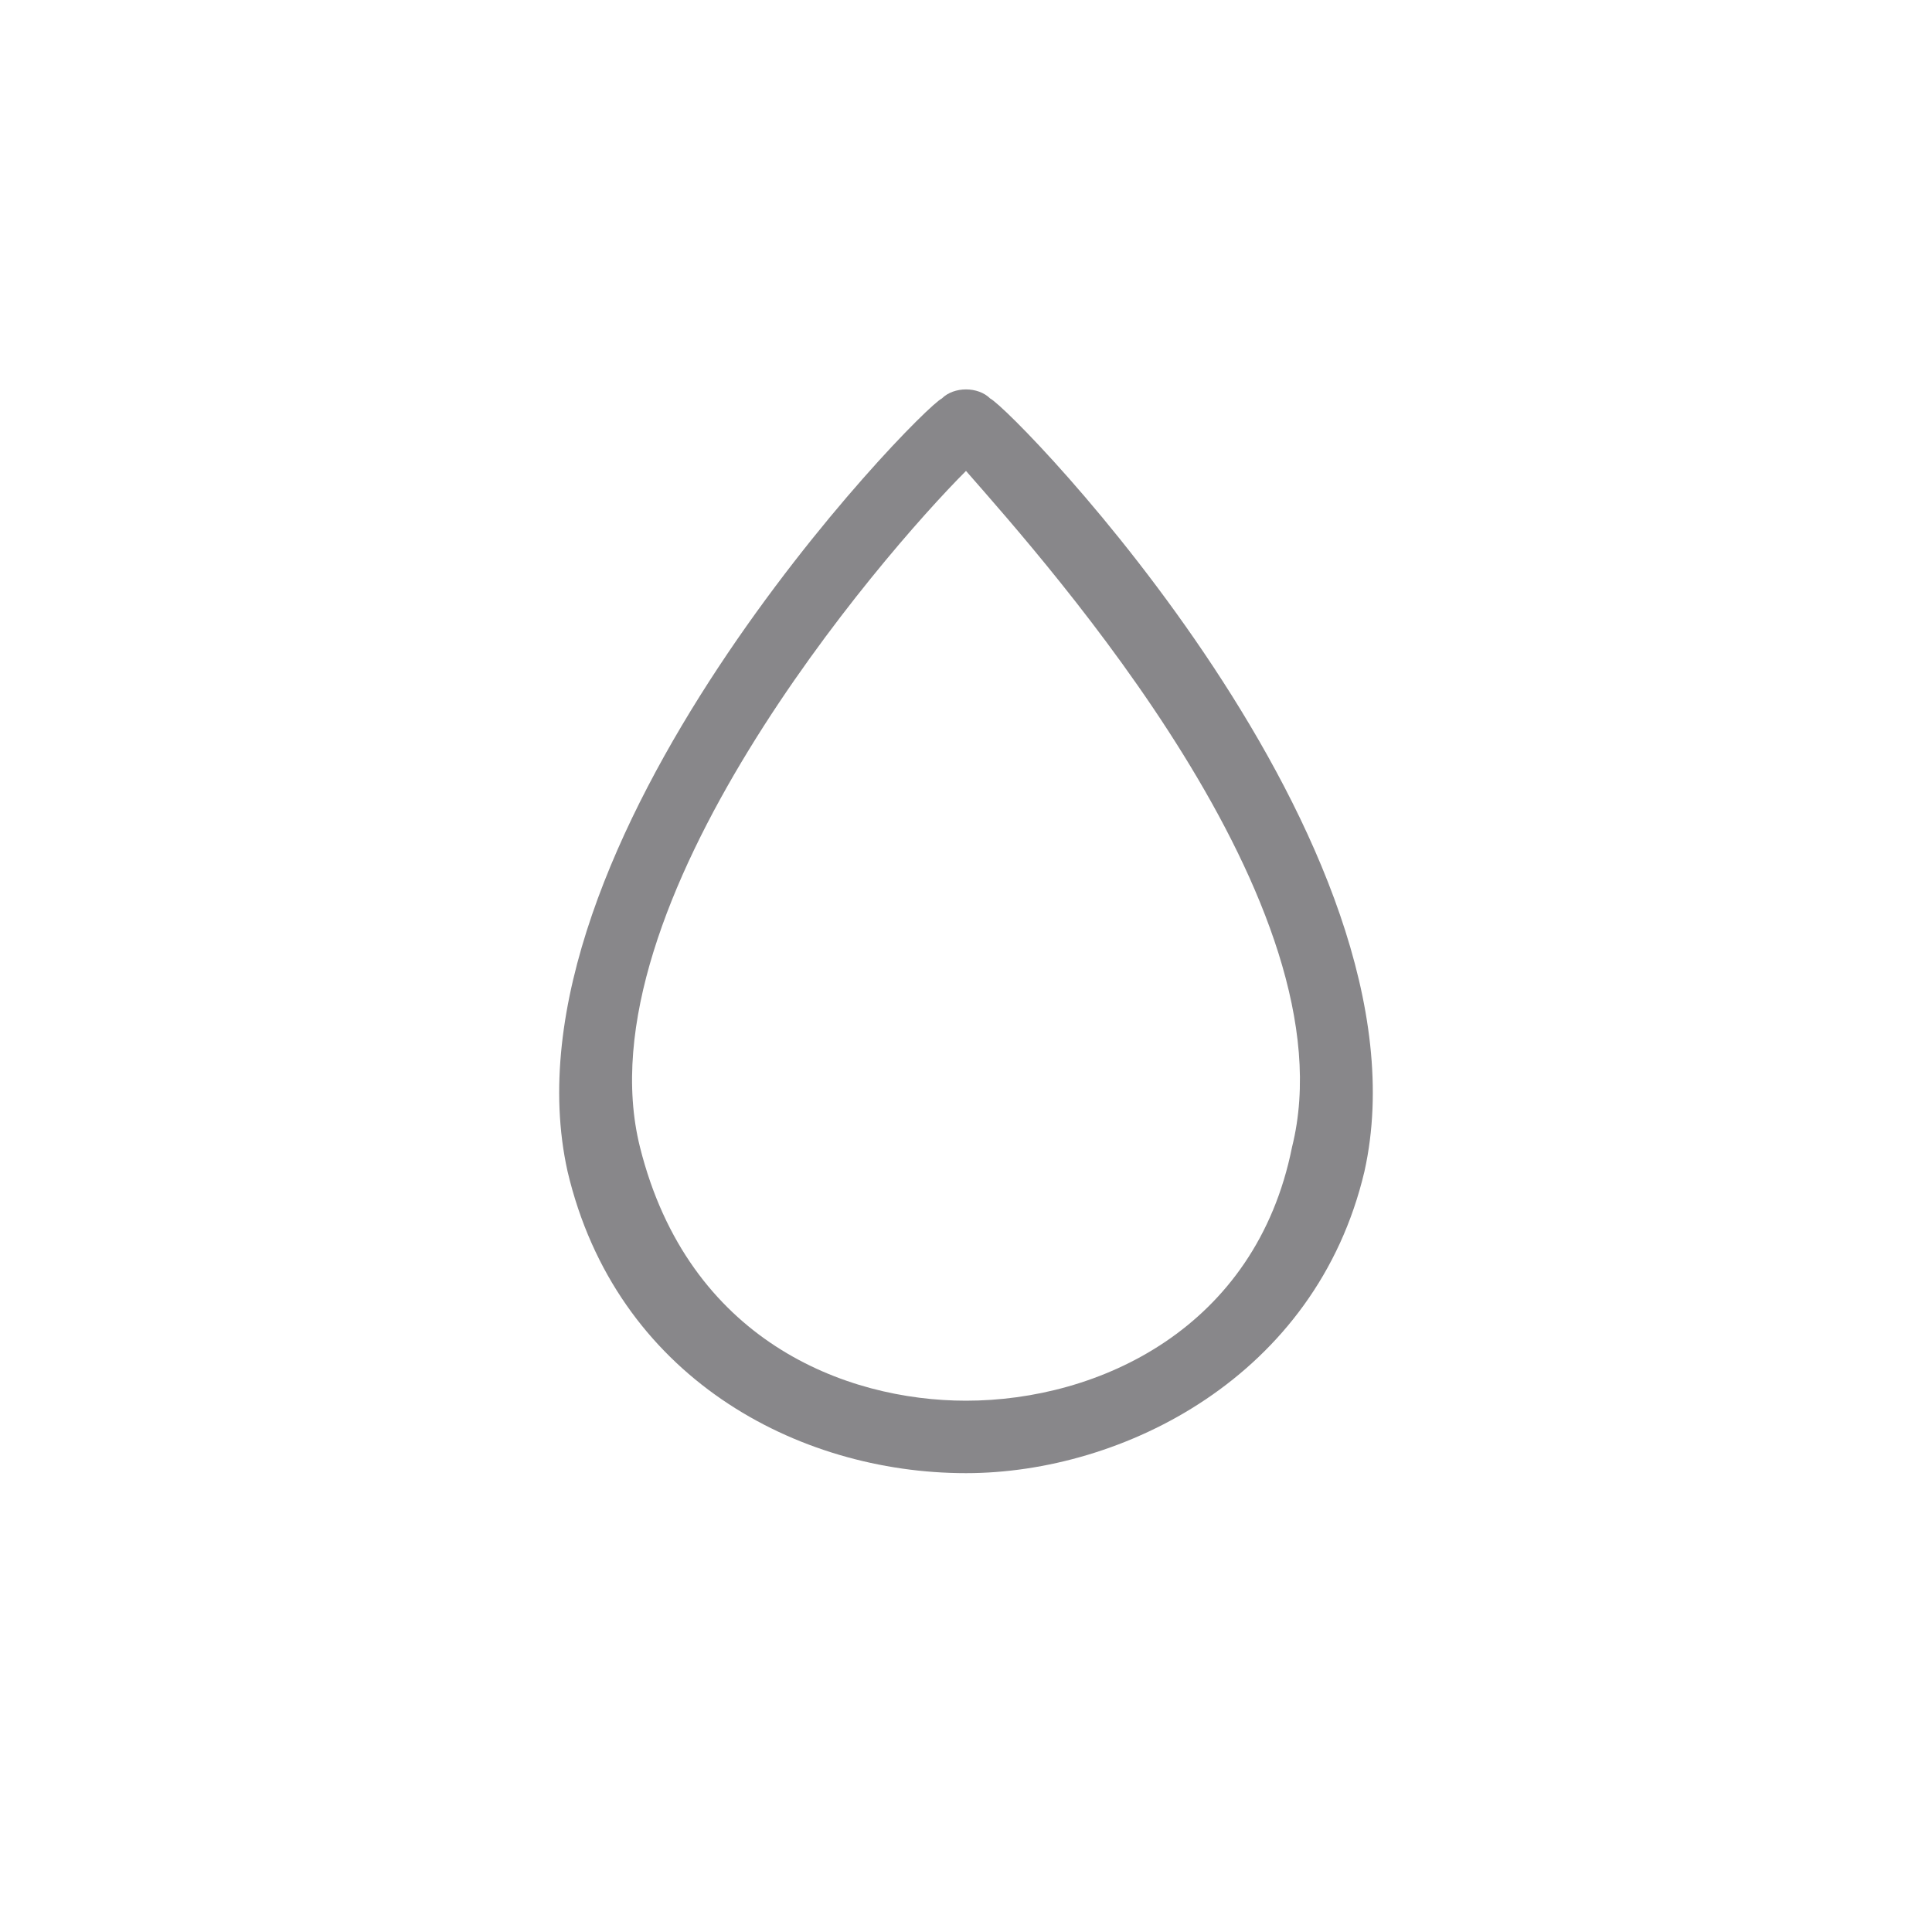 <?xml version="1.0" encoding="utf-8"?>
<!-- Generator: Adobe Illustrator 26.0.3, SVG Export Plug-In . SVG Version: 6.00 Build 0)  -->
<svg version="1.1" id="Calque_1" xmlns="http://www.w3.org/2000/svg" xmlns:xlink="http://www.w3.org/1999/xlink" x="0px" y="0px"
	 viewBox="0 0 16 16" style="enable-background:new 0 0 16 16;" xml:space="preserve">
<style type="text/css">
	.st0{fill:#88878A;}
</style>
<path class="st0" d="M8.2,3.3c-0.1-0.1-0.3-0.1-0.4,0C7.6,3.4,4.1,7,4.7,9.7c0.4,1.7,1.9,2.5,3.3,2.5c0,0,0,0,0,0
	c1.3,0,2.9-0.8,3.3-2.5C11.9,7,8.4,3.4,8.2,3.3z M10.7,9.5C10.4,11,9.1,11.6,8,11.6c0,0,0,0,0,0c0,0,0,0,0,0c-1,0-2.3-0.5-2.7-2.1
	c-0.5-2,2-4.9,2.7-5.6C8.7,4.7,11.2,7.5,10.7,9.5z"/>
</svg>
